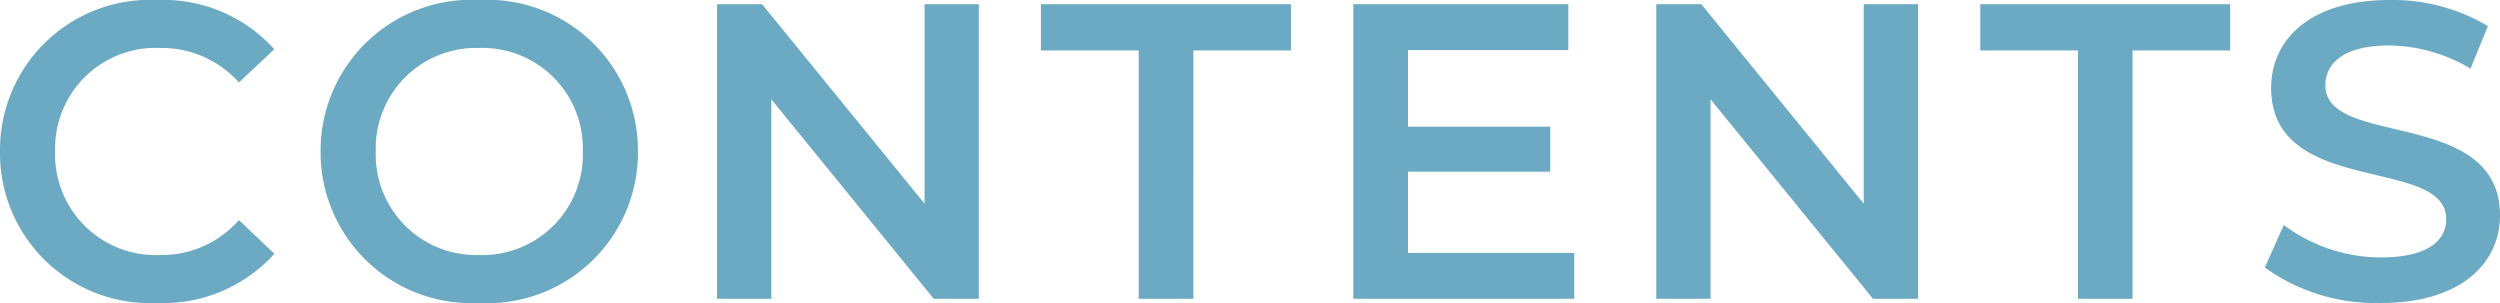 <svg xmlns="http://www.w3.org/2000/svg" width="100.997" height="12.24" viewBox="0 0 100.997 12.24">
  <path id="パス_138823" data-name="パス 138823" d="M7.106.17a6.04,6.04,0,0,0,4.726-1.989L10.4-3.179A4.137,4.137,0,0,1,7.225-1.768,4.063,4.063,0,0,1,2.975-5.95a4.063,4.063,0,0,1,4.25-4.182A4.179,4.179,0,0,1,10.4-8.738l1.428-1.343A6.028,6.028,0,0,0,7.123-12.07,6.064,6.064,0,0,0,.748-5.95,6.06,6.06,0,0,0,7.106.17Zm13,0A6.084,6.084,0,0,0,26.52-5.95a6.084,6.084,0,0,0-6.409-6.12A6.093,6.093,0,0,0,13.7-5.95,6.093,6.093,0,0,0,20.111.17Zm0-1.938A4.055,4.055,0,0,1,15.929-5.95a4.055,4.055,0,0,1,4.182-4.182A4.055,4.055,0,0,1,24.293-5.95,4.055,4.055,0,0,1,20.111-1.768ZM38.1-11.9v8.058L31.535-11.9H29.716V0h2.193V-8.058L38.471,0H40.29V-11.9ZM46.75,0h2.21V-10.03H52.9V-11.9h-10.1v1.87H46.75ZM57.63-1.853V-5.134h5.746V-6.953H57.63v-3.094h6.477V-11.9H55.42V0h8.925V-1.853ZM76.041-11.9v8.058L69.479-11.9H67.66V0h2.193V-8.058L76.415,0h1.819V-11.9ZM84.694,0H86.9V-10.03h3.944V-11.9H80.75v1.87h3.944Zm12.24.17c3.264,0,4.811-1.632,4.811-3.536,0-4.369-7.055-2.72-7.055-5.253,0-.9.748-1.615,2.584-1.615a6.613,6.613,0,0,1,3.281.935l.7-1.717a7.523,7.523,0,0,0-3.961-1.054c-3.264,0-4.794,1.632-4.794,3.553,0,4.42,7.072,2.737,7.072,5.3,0,.884-.782,1.547-2.635,1.547a6.594,6.594,0,0,1-3.927-1.309l-.765,1.717A7.668,7.668,0,0,0,96.934.17Z" transform="translate(-0.748 12.07)" fill="#6baac2"/>
</svg>
